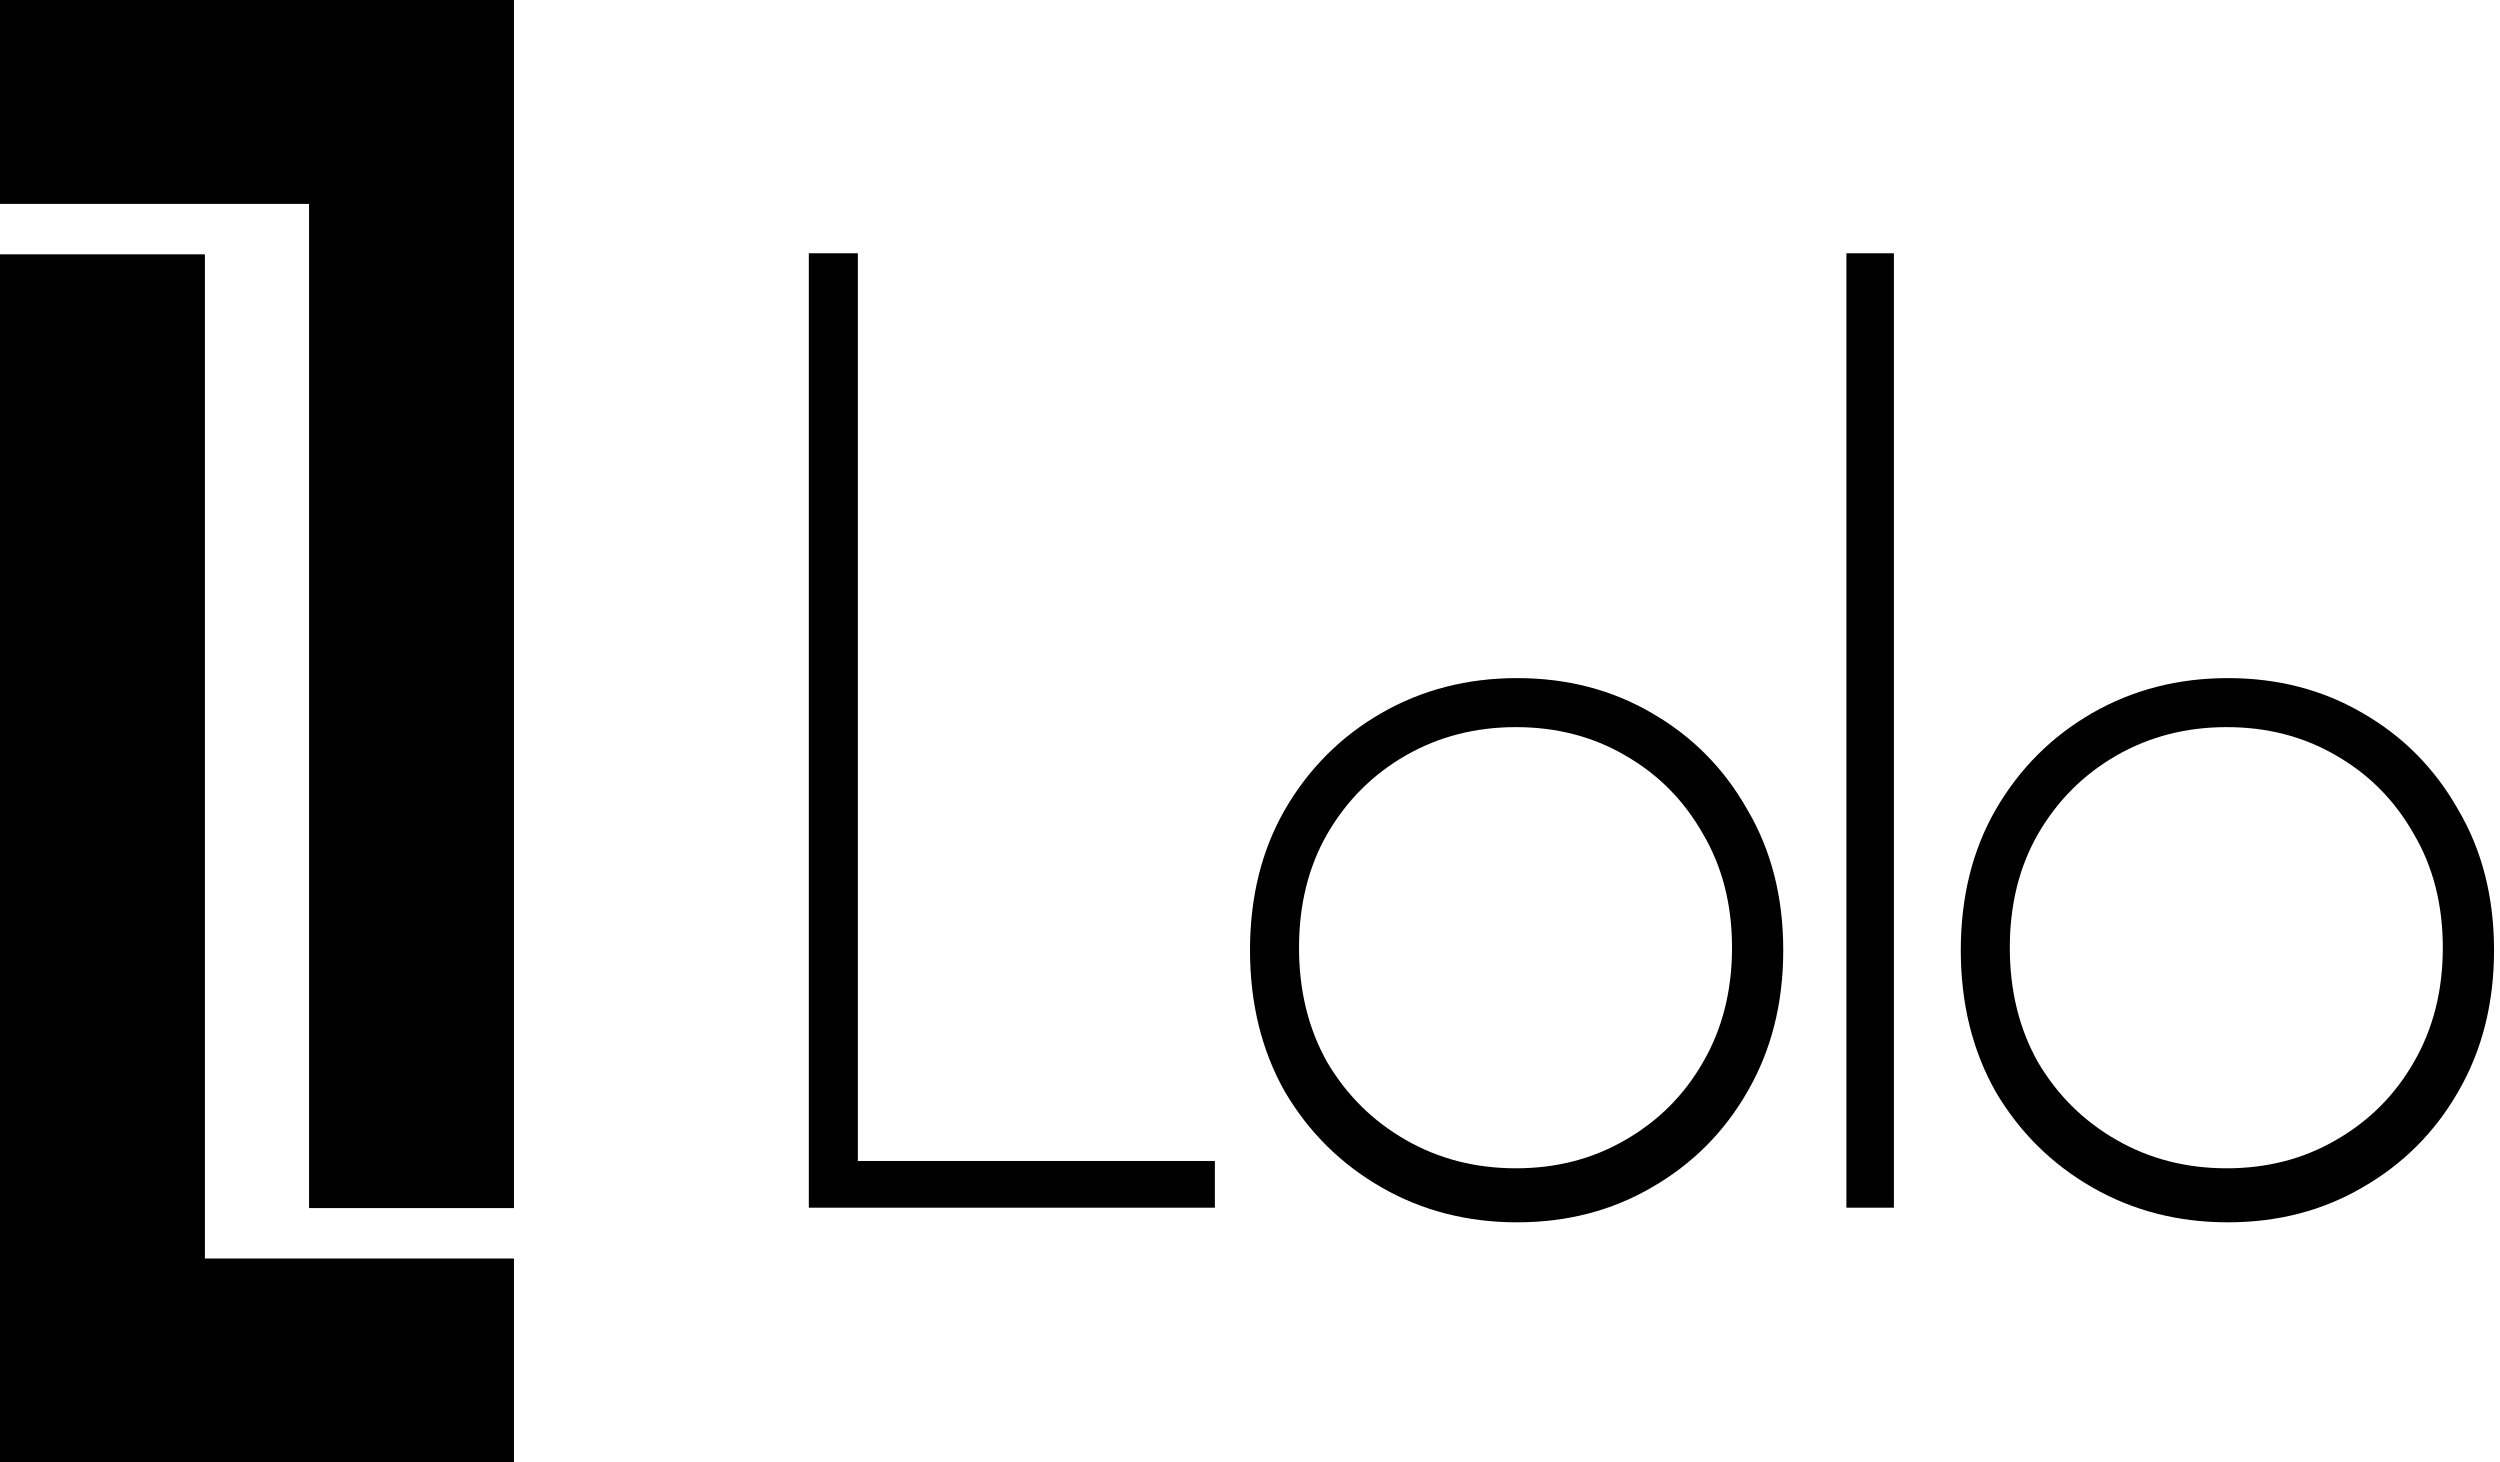<svg width="306" height="179" viewBox="0 0 306 179" fill="none" xmlns="http://www.w3.org/2000/svg">
<path d="M62.909 147.87H37.829V72.999V24.957H4.79817e-06V-3.57628e-07H37.829H62.909V147.87Z" fill="black"/>
<path d="M0 31.13H25.08V106.001V154.043H62.909V179H25.08H0V31.13Z" fill="black"/>
<path d="M99 31H105V90.15V142.104H148.7V147.821H118.814H99V31Z" fill="black"/>
<path d="M231.814 31H226V147.821H231.814V89.411V31Z" fill="black"/>
<path fill-rule="evenodd" clip-rule="evenodd" d="M213.878 133.63C216.806 128.587 218.27 122.813 218.27 116.306C218.27 109.799 216.806 104.065 213.878 99.104C211.031 94.061 207.127 90.117 202.166 87.27C197.286 84.423 191.796 83 185.696 83C179.596 83 174.065 84.423 169.104 87.27C164.143 90.117 160.198 94.061 157.27 99.104C154.423 104.065 153 109.799 153 116.306C153 122.813 154.423 128.587 157.27 133.63C160.198 138.591 164.143 142.495 169.104 145.342C174.065 148.189 179.596 149.612 185.696 149.612C191.796 149.612 197.286 148.189 202.166 145.342C207.127 142.495 211.031 138.591 213.878 133.63ZM208.434 130.044C210.811 125.956 212 121.275 212 116C212 110.725 210.811 106.077 208.434 102.055C206.122 97.967 202.952 94.769 198.923 92.462C194.961 90.154 190.503 89 185.55 89C180.596 89 176.105 90.154 172.077 92.462C168.048 94.769 164.845 97.967 162.467 102.055C160.156 106.077 159 110.725 159 116C159 121.275 160.156 125.956 162.467 130.044C164.845 134.066 168.048 137.231 172.077 139.538C176.105 141.846 180.596 143 185.55 143C190.503 143 194.961 141.846 198.923 139.538C202.952 137.231 206.122 134.066 208.434 130.044Z" fill="black"/>
<path fill-rule="evenodd" clip-rule="evenodd" d="M300.878 133.63C303.806 128.587 305.27 122.813 305.27 116.306C305.27 109.799 303.806 104.065 300.878 99.104C298.031 94.061 294.127 90.117 289.166 87.27C284.286 84.423 278.796 83 272.696 83C266.596 83 261.065 84.423 256.104 87.27C251.143 90.117 247.198 94.061 244.27 99.104C241.423 104.065 240 109.799 240 116.306C240 122.813 241.423 128.587 244.27 133.63C247.198 138.591 251.143 142.495 256.104 145.342C261.065 148.189 266.596 149.612 272.696 149.612C278.796 149.612 284.286 148.189 289.166 145.342C294.127 142.495 298.031 138.591 300.878 133.63ZM295.434 130.044C297.811 125.956 299 121.275 299 116C299 110.725 297.811 106.077 295.434 102.055C293.122 97.967 289.952 94.769 285.923 92.462C281.961 90.154 277.503 89 272.55 89C267.596 89 263.105 90.154 259.077 92.462C255.048 94.769 251.845 97.967 249.467 102.055C247.156 106.077 246 110.725 246 116C246 121.275 247.156 125.956 249.467 130.044C251.845 134.066 255.048 137.231 259.077 139.538C263.105 141.846 267.596 143 272.55 143C277.503 143 281.961 141.846 285.923 139.538C289.952 137.231 293.122 134.066 295.434 130.044Z" fill="black"/>
</svg>
